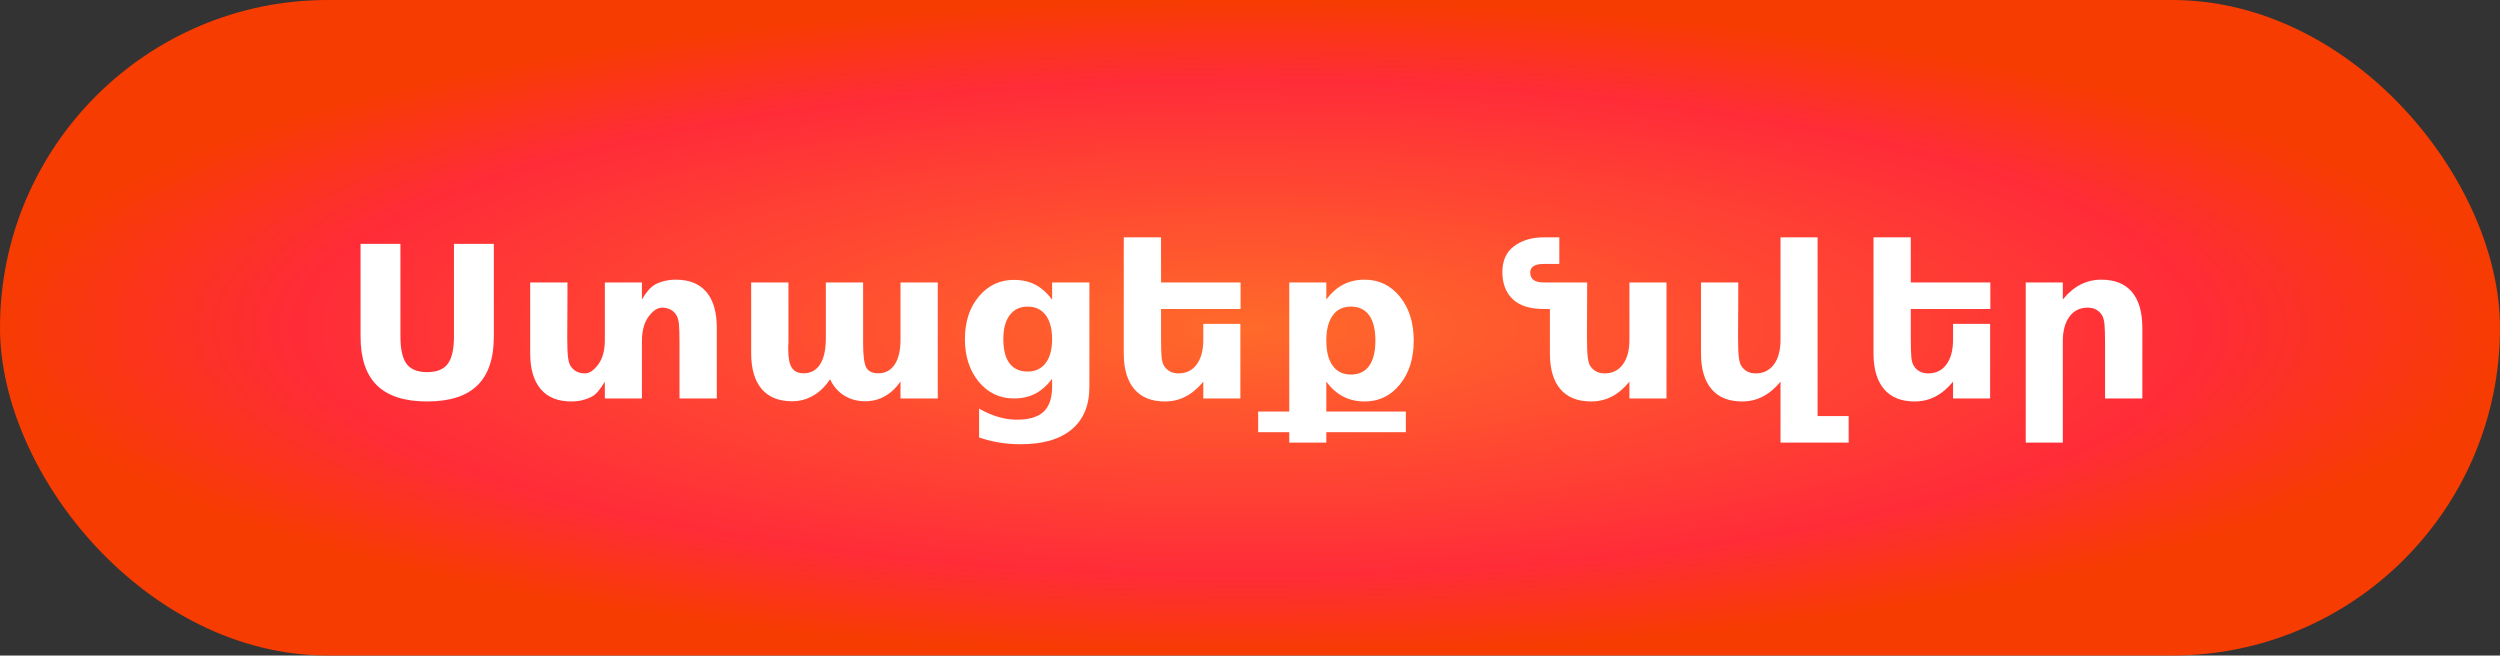 <?xml version="1.0" encoding="UTF-8"?> <svg xmlns="http://www.w3.org/2000/svg" width="389" height="102" viewBox="0 0 389 102" fill="none"><rect x="0" y="0" width="389" height="102" fill="#333333" stroke="none"/> <rect width="389" height="102" rx="51" fill="url(#paint0_radial_143_7)"></rect> <path d="M56.103 37.943H62.307V52.364C62.307 54.352 62.629 55.775 63.273 56.634C63.929 57.483 64.992 57.907 66.464 57.907C67.946 57.907 69.01 57.483 69.654 56.634C70.31 55.775 70.637 54.352 70.637 52.364V37.943H76.841V52.364C76.841 55.77 75.987 58.305 74.279 59.97C72.571 61.635 69.966 62.467 66.464 62.467C62.973 62.467 60.373 61.635 58.665 59.97C56.957 58.305 56.103 55.77 56.103 52.364V37.943ZM99.883 62H94.114V59.39C93.362 60.647 92.691 61.42 92.1 61.71C91.133 62.215 90.064 62.467 88.894 62.467C86.81 62.467 85.225 61.828 84.14 60.55C83.044 59.272 82.497 57.413 82.497 54.975V43.953H88.297V45.758C88.297 46.735 88.292 47.96 88.281 49.432C88.27 50.914 88.265 51.902 88.265 52.397C88.265 53.847 88.303 54.889 88.378 55.523C88.453 56.167 88.582 56.634 88.765 56.924C89.001 57.3 89.307 57.59 89.683 57.794C90.07 57.998 90.51 58.101 91.004 58.101C91.703 58.101 92.395 57.639 93.083 56.715C93.77 55.791 94.114 54.507 94.114 52.864V43.953H99.883V46.596C100.57 45.425 101.252 44.651 101.929 44.275C102.875 43.77 103.954 43.518 105.168 43.518C107.252 43.518 108.836 44.157 109.921 45.435C110.996 46.714 111.533 48.572 111.533 51.011V62H105.732V60.211V53.589C105.732 52.031 105.7 50.957 105.635 50.366C105.56 49.775 105.437 49.34 105.265 49.061C105.039 48.685 104.733 48.39 104.346 48.175C103.959 47.971 103.519 47.869 103.025 47.869C102.305 47.869 101.602 48.336 100.914 49.27C100.227 50.194 99.883 51.478 99.883 53.122V62ZM129.161 59.003C128.43 60.12 127.56 60.969 126.55 61.549C125.551 62.14 124.45 62.435 123.247 62.435C121.174 62.435 119.595 61.796 118.51 60.518C117.425 59.239 116.882 57.381 116.882 54.942V43.953H122.683V53.363C122.672 53.503 122.662 53.648 122.651 53.798C122.651 53.949 122.651 54.164 122.651 54.443C122.651 55.721 122.839 56.65 123.215 57.23C123.591 57.8 124.198 58.084 125.036 58.084C126.131 58.084 126.98 57.633 127.582 56.731C128.172 55.829 128.479 54.523 128.5 52.815V43.953H134.301V53.363C134.301 55.361 134.473 56.65 134.816 57.23C135.16 57.8 135.772 58.084 136.653 58.084C137.76 58.084 138.614 57.628 139.215 56.715C139.817 55.812 140.118 54.518 140.118 52.831V43.953H145.918V62H140.118V59.357C139.409 60.378 138.592 61.146 137.668 61.662C136.755 62.177 135.746 62.435 134.639 62.435C133.393 62.435 132.292 62.134 131.336 61.533C130.38 60.931 129.655 60.088 129.161 59.003ZM163.708 58.938C162.913 59.991 162.037 60.765 161.081 61.259C160.125 61.753 159.019 62 157.762 62C155.56 62 153.739 61.135 152.299 59.406C150.86 57.666 150.14 55.453 150.14 52.767C150.14 50.071 150.86 47.863 152.299 46.145C153.739 44.415 155.56 43.55 157.762 43.55C159.019 43.55 160.125 43.797 161.081 44.291C162.037 44.786 162.913 45.565 163.708 46.628V43.953H169.508V60.179C169.508 63.08 168.59 65.293 166.753 66.818C164.927 68.354 162.273 69.122 158.793 69.122C157.665 69.122 156.575 69.036 155.522 68.864C154.469 68.692 153.411 68.429 152.348 68.075V63.579C153.357 64.159 154.346 64.589 155.312 64.868C156.279 65.158 157.251 65.303 158.229 65.303C160.12 65.303 161.505 64.89 162.386 64.062C163.267 63.235 163.708 61.941 163.708 60.179V58.938ZM159.905 47.708C158.712 47.708 157.783 48.148 157.117 49.029C156.451 49.91 156.118 51.156 156.118 52.767C156.118 54.421 156.44 55.678 157.085 56.538C157.729 57.386 158.669 57.81 159.905 57.81C161.108 57.81 162.042 57.37 162.708 56.489C163.375 55.608 163.708 54.368 163.708 52.767C163.708 51.156 163.375 49.91 162.708 49.029C162.042 48.148 161.108 47.708 159.905 47.708ZM180.659 43.953H193.034V48.078H180.659V52.397C180.659 53.9 180.686 54.942 180.739 55.523C180.793 56.135 180.922 56.602 181.126 56.924C181.362 57.3 181.668 57.59 182.044 57.794C182.431 57.998 182.872 58.101 183.366 58.101C184.569 58.101 185.514 57.639 186.202 56.715C186.889 55.78 187.233 54.497 187.233 52.864V50.398H193.001V62H187.233V59.39C186.363 60.442 185.439 61.216 184.461 61.71C183.495 62.215 182.426 62.467 181.255 62.467C179.171 62.467 177.586 61.828 176.501 60.55C175.406 59.272 174.858 57.413 174.858 54.975V36.928H180.659V43.953ZM200.607 64.03V43.953H206.375V46.596C207.17 45.543 208.051 44.77 209.018 44.275C209.985 43.77 211.097 43.518 212.354 43.518C214.577 43.518 216.403 44.404 217.832 46.177C219.261 47.938 219.975 50.21 219.975 52.993C219.975 55.775 219.261 58.047 217.832 59.809C216.403 61.581 214.577 62.467 212.354 62.467C211.097 62.467 209.985 62.215 209.018 61.71C208.051 61.216 207.17 60.442 206.375 59.39V64.03H218.75V67.253H206.375V68.864H200.607V67.253H195.773V64.03H200.607ZM213.046 49.061C212.391 48.159 211.446 47.708 210.21 47.708C208.975 47.708 208.03 48.164 207.375 49.077C206.708 49.98 206.375 51.285 206.375 52.993C206.375 54.701 206.708 56.006 207.375 56.908C208.03 57.821 208.975 58.278 210.21 58.278C211.446 58.278 212.391 57.827 213.046 56.924C213.691 56.022 214.013 54.711 214.013 52.993C214.013 51.274 213.691 49.963 213.046 49.061ZM246.965 43.953L246.933 52.397C246.933 53.847 246.97 54.889 247.045 55.523C247.121 56.167 247.25 56.634 247.432 56.924C247.668 57.3 247.98 57.59 248.367 57.794C248.743 57.998 249.178 58.101 249.672 58.101C250.875 58.101 251.82 57.639 252.508 56.715C253.195 55.791 253.539 54.507 253.539 52.864V43.953H259.308V62H253.539V59.39C252.669 60.442 251.75 61.216 250.784 61.71C249.806 62.215 248.732 62.467 247.561 62.467C245.477 62.467 243.887 61.828 242.792 60.55C241.707 59.282 241.164 57.424 241.164 54.975V48.078H240.213C238.076 48.078 236.47 47.573 235.396 46.563C234.311 45.543 233.768 44.125 233.768 42.31C233.779 40.548 234.375 39.221 235.557 38.33C236.792 37.395 238.344 36.928 240.213 36.928H242.63V41.069H240.213C238.806 41.069 238.103 41.515 238.103 42.406C238.103 43.438 238.806 43.953 240.213 43.953H246.965ZM282.817 64.739H287.651V68.864H277.048V59.39C276.178 60.442 275.254 61.216 274.277 61.71C273.31 62.215 272.241 62.467 271.07 62.467C268.986 62.467 267.402 61.828 266.317 60.55C265.221 59.272 264.673 57.413 264.673 54.975V43.953H270.474V45.758C270.474 46.735 270.469 47.96 270.458 49.432C270.447 50.914 270.442 51.902 270.442 52.397C270.442 53.847 270.479 54.889 270.555 55.523C270.63 56.167 270.759 56.634 270.941 56.924C271.178 57.3 271.484 57.59 271.86 57.794C272.247 57.998 272.687 58.101 273.181 58.101C274.384 58.101 275.33 57.639 276.017 56.715C276.705 55.791 277.048 54.507 277.048 52.864V36.928H282.817V64.739ZM297.319 43.953H309.694V48.078H297.319V52.397C297.319 53.9 297.346 54.942 297.399 55.523C297.453 56.135 297.582 56.602 297.786 56.924C298.022 57.3 298.329 57.59 298.705 57.794C299.091 57.998 299.532 58.101 300.026 58.101C301.229 58.101 302.174 57.639 302.862 56.715C303.549 55.78 303.893 54.497 303.893 52.864V50.398H309.662V62H303.893V59.39C303.023 60.442 302.099 61.216 301.122 61.71C300.155 62.215 299.086 62.467 297.915 62.467C295.831 62.467 294.247 61.828 293.162 60.55C292.066 59.272 291.518 57.413 291.518 54.975V36.928H297.319V43.953ZM333.348 51.011V62H327.547V60.211V53.589C327.547 52.031 327.515 50.957 327.451 50.366C327.375 49.775 327.252 49.34 327.08 49.061C326.854 48.685 326.548 48.39 326.162 48.175C325.775 47.971 325.334 47.869 324.84 47.869C323.637 47.869 322.692 48.336 322.004 49.27C321.317 50.205 320.973 51.489 320.973 53.122V68.864H315.205V43.953H320.973V46.596C321.843 45.543 322.767 44.77 323.745 44.275C324.722 43.77 325.802 43.518 326.983 43.518C329.067 43.518 330.652 44.157 331.737 45.435C332.811 46.714 333.348 48.572 333.348 51.011Z" fill="white"></path> <defs> <radialGradient id="paint0_radial_143_7" cx="0" cy="0" r="1" gradientUnits="userSpaceOnUse" gradientTransform="translate(194.5 51) rotate(90) scale(51 194.5)"> <stop stop-color="#FF6A2A"></stop> <stop offset="0.755" stop-color="#FF2C38"></stop> <stop offset="1" stop-color="#F73C01"></stop> </radialGradient> </defs> </svg> 